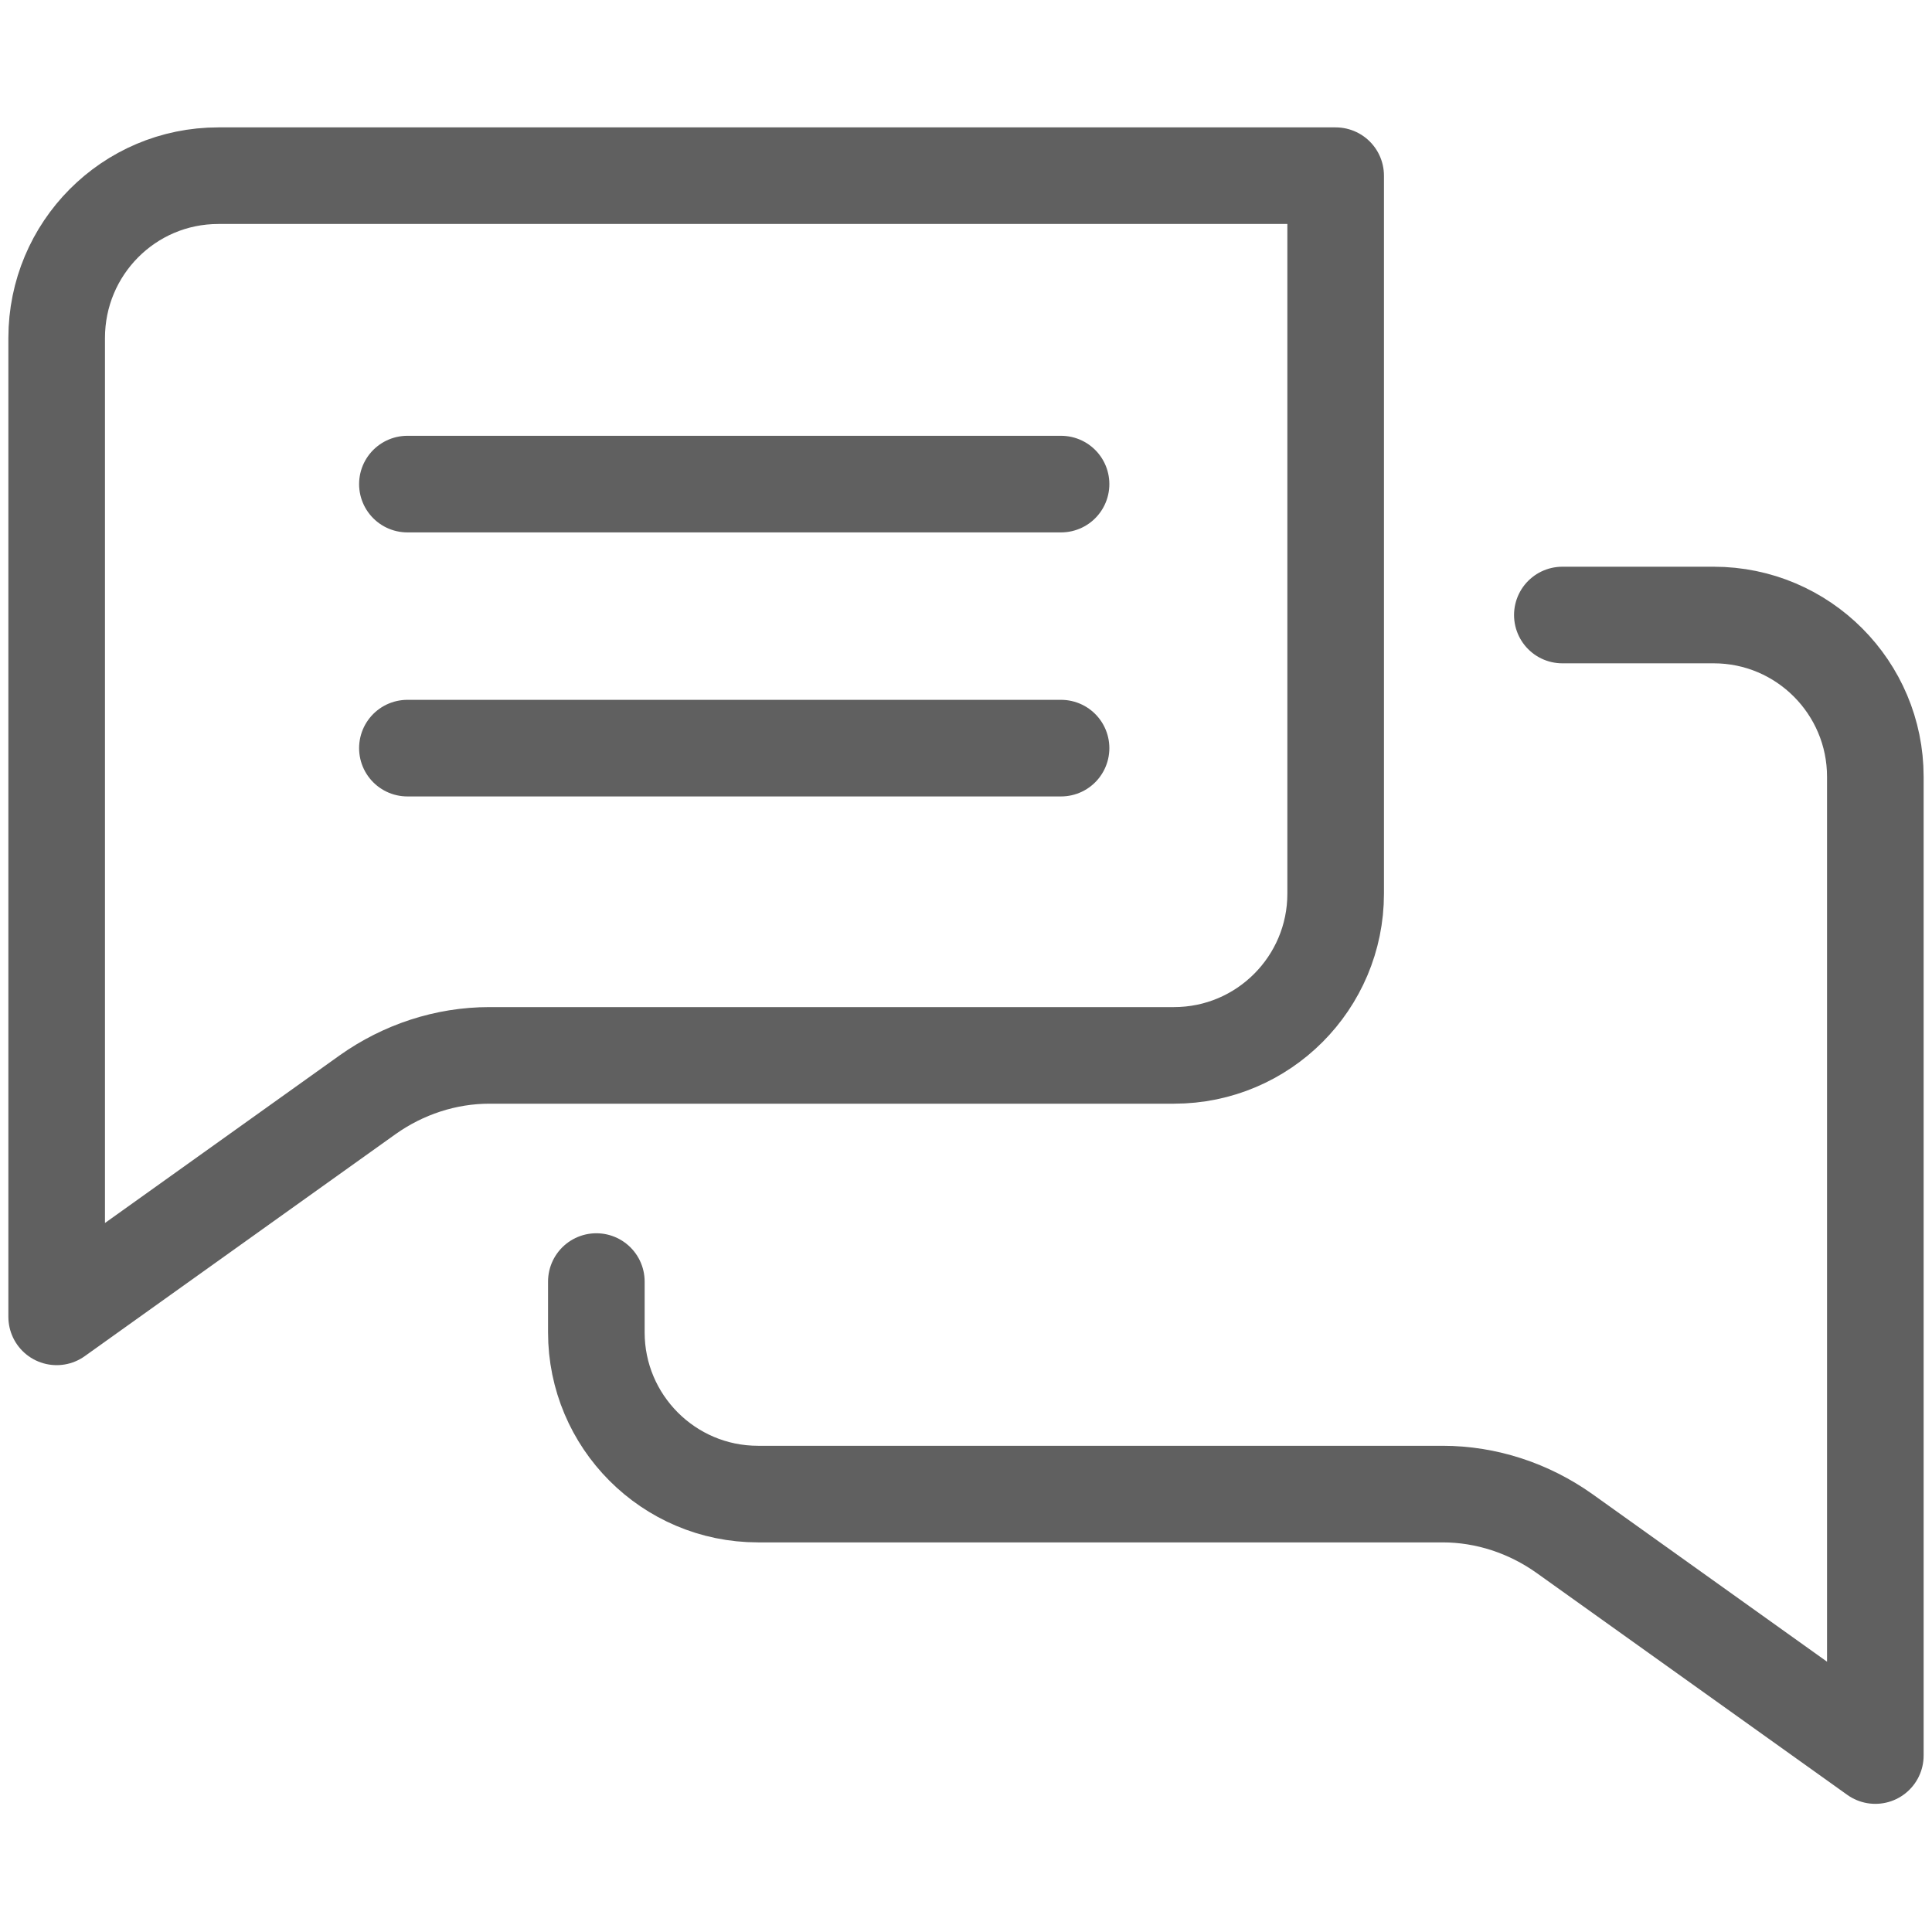 <?xml version="1.0" encoding="UTF-8"?>
<!-- Generator: Adobe Illustrator 26.3.1, SVG Export Plug-In . SVG Version: 6.00 Build 0)  -->
<svg xmlns:svg="http://www.w3.org/2000/svg" xmlns="http://www.w3.org/2000/svg" xmlns:xlink="http://www.w3.org/1999/xlink" version="1.1" id="svg1569" x="0px" y="0px" viewBox="0 0 30 30" style="enable-background:new 0 0 30 30;" xml:space="preserve">
<style type="text/css">
	.st0{fill:none;stroke:#606060;stroke-width:1.5;stroke-linecap:round;stroke-linejoin:round;stroke-miterlimit:13.333;}
</style>
<g id="g1579">
	<g id="g1585" transform="translate(15,422.468)">
		<path id="path1587" class="st0" d="M-14.12-417.22v15.2l4.83-3.45c0.55-0.39,1.21-0.61,1.89-0.61H3.23c1.39,0,2.51-1.13,2.51-2.51    v-11.15h-17.35C-13-419.74-14.12-418.61-14.12-417.22z"></path>
	</g>
	<g id="g1589" transform="translate(414.03,349.03)">
		<path id="path1591" class="st0" d="M-389.77-339.48h2.35c1.39,0,2.51,1.13,2.51,2.51v15.2l-4.83-3.45    c-0.55-0.39-1.21-0.61-1.89-0.61h-10.63c-1.39,0-2.51-1.13-2.51-2.51v-0.79"></path>
	</g>
	<g id="g1593" transform="translate(281.166,383.657)">
		<path id="path1595" class="st0" d="M-264.69-376.14h-10.15"></path>
	</g>
	<g id="g1597" transform="translate(281.166,313.657)">
		<path id="path1599" class="st0" d="M-264.69-302.04h-10.15"></path>
	</g>
</g>
</svg>
